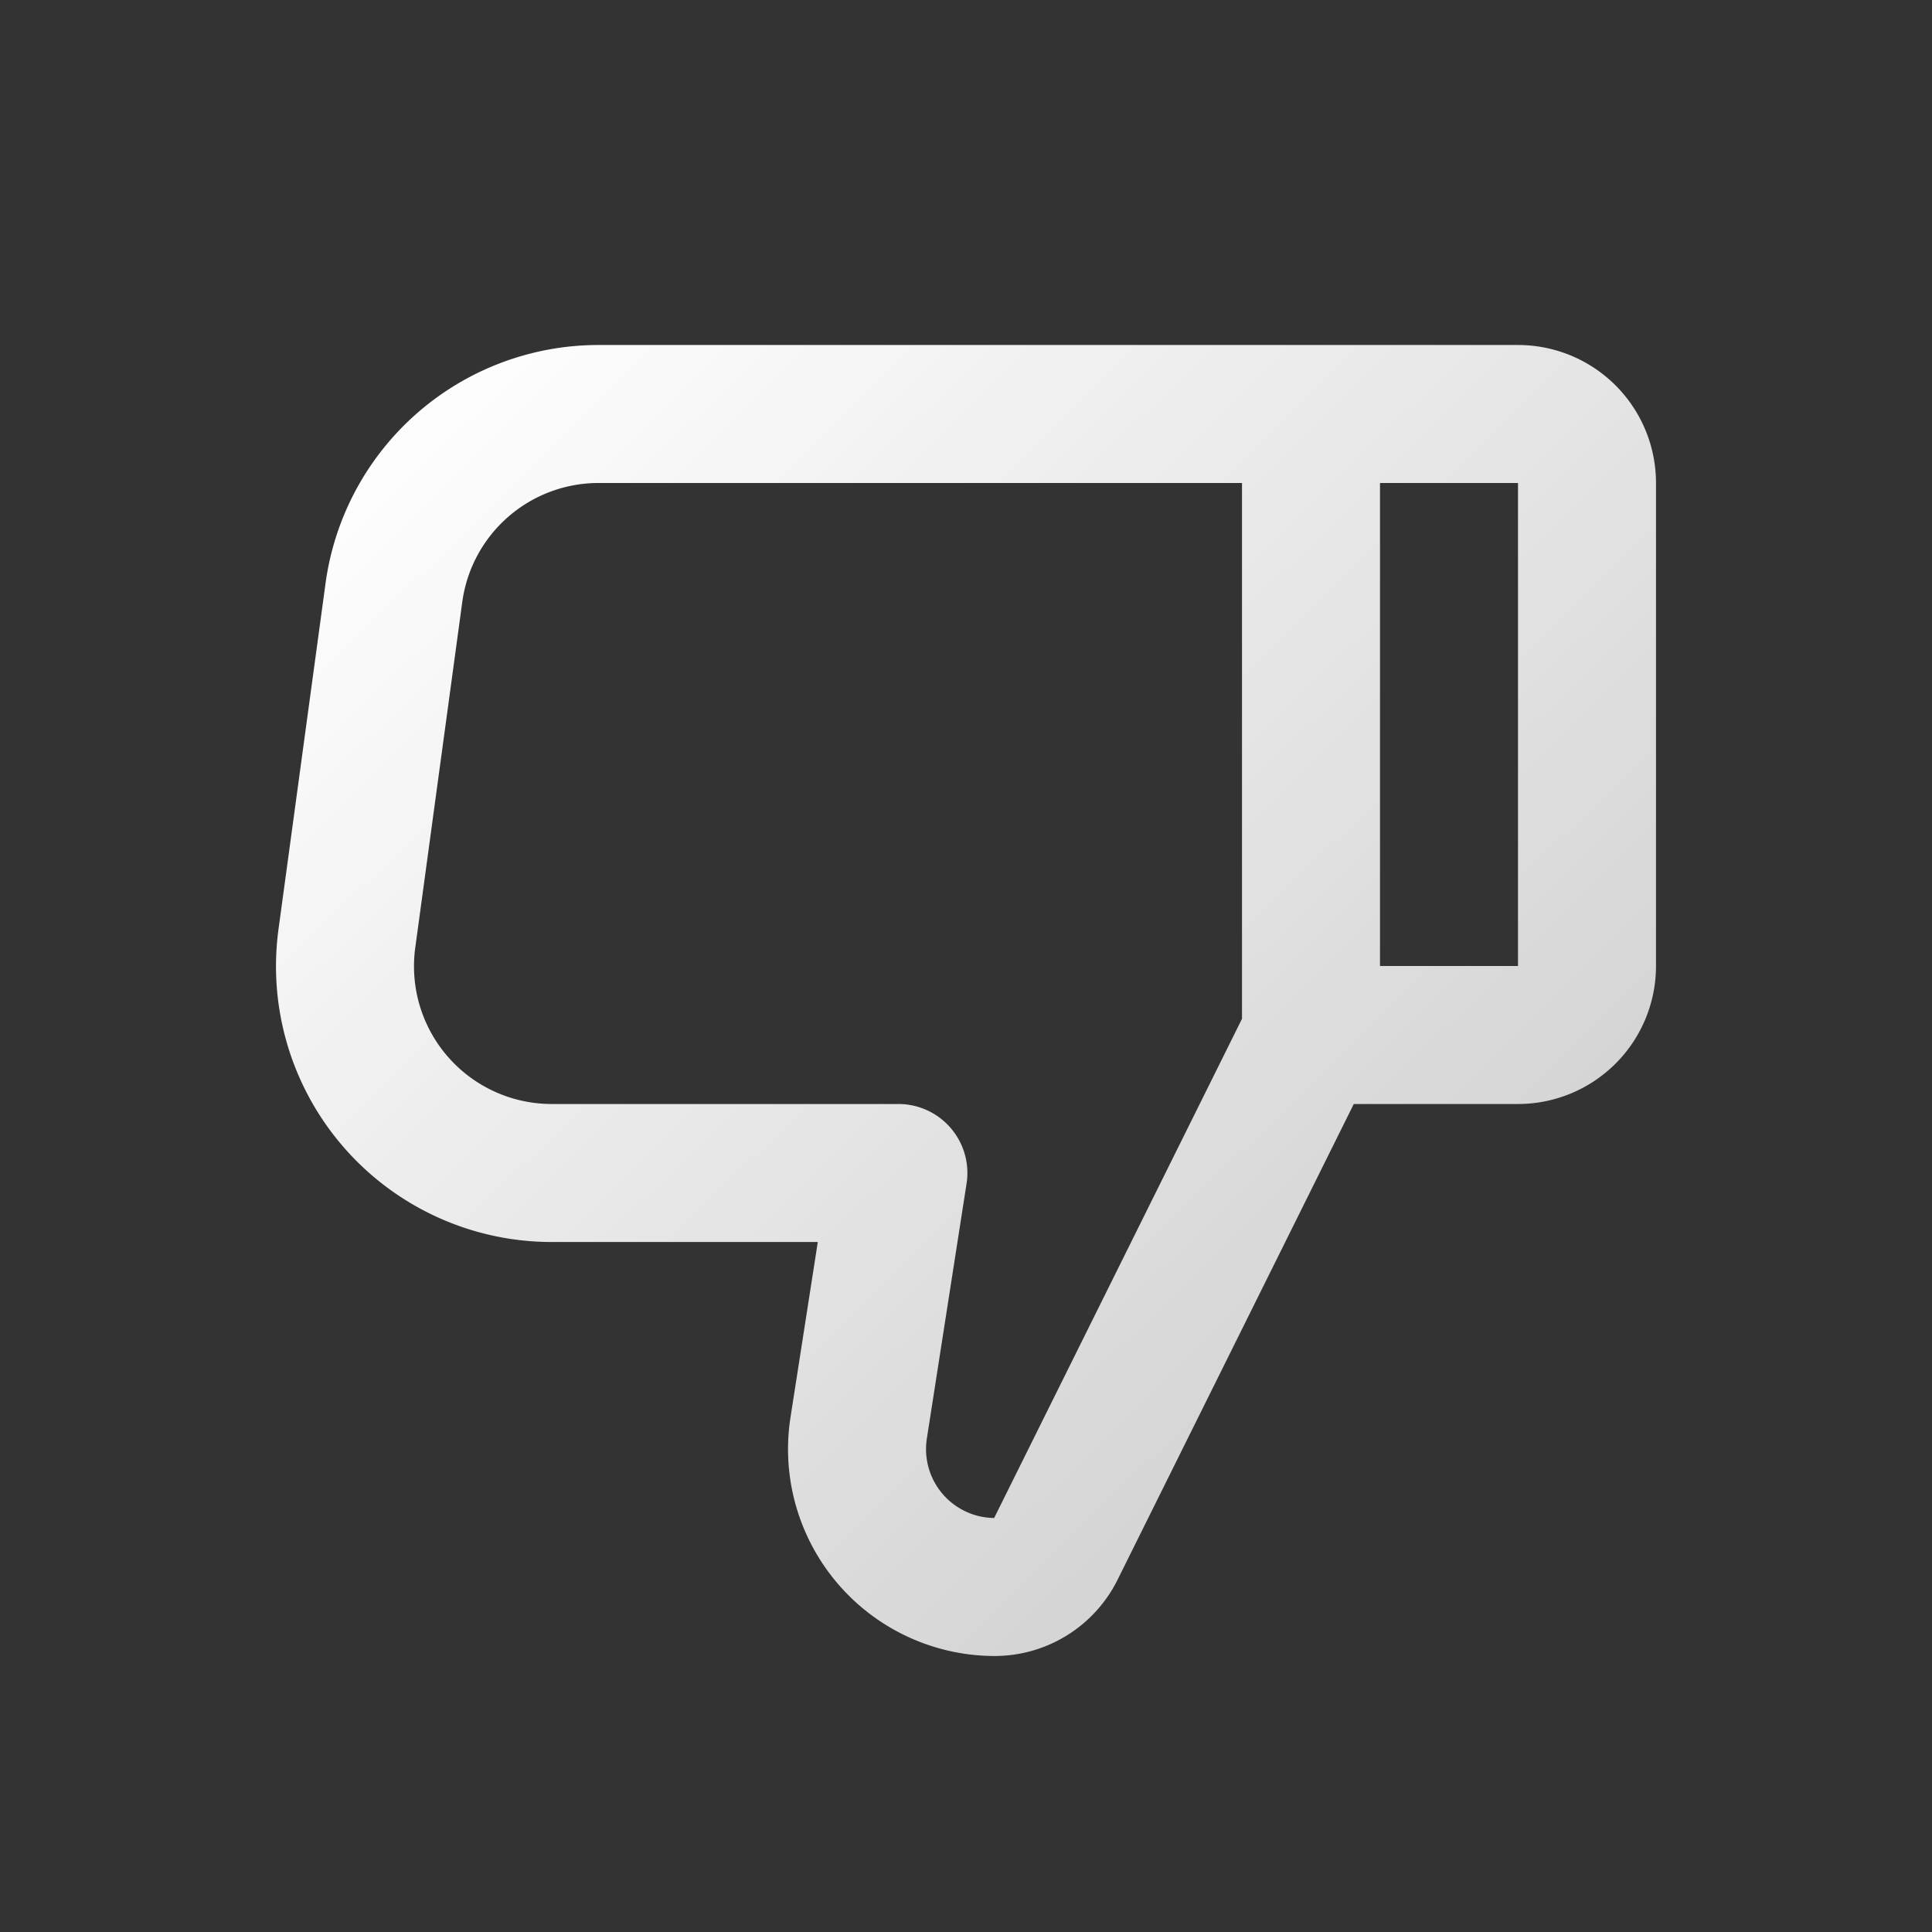 <svg xmlns="http://www.w3.org/2000/svg" width="28" height="28" fill="none"><rect width="100%" height="100%" fill="#333333" stroke="none"/><path stroke="url(#a)" stroke-linejoin="round" stroke-width="2" d="M19 15h3a1 1 0 0 0 1-1V7a1 1 0 0 0-1-1h-3m0 9V6m0 9-3.699 7.45a.99.99 0 0 1-.886.55 1.998 1.998 0 0 1-1.97-2.308L13.02 17H7.99a2.996 2.996 0 0 1-2.962-3.405l.68-5A2.993 2.993 0 0 1 8.668 6H19"/><defs><linearGradient id="a" x1="5" x2="26.502" y1="6" y2="27.924" gradientUnits="userSpaceOnUse"><stop stop-color="#fff"/><stop offset="1" stop-color="#fff" stop-opacity=".68"/></linearGradient></defs></svg>